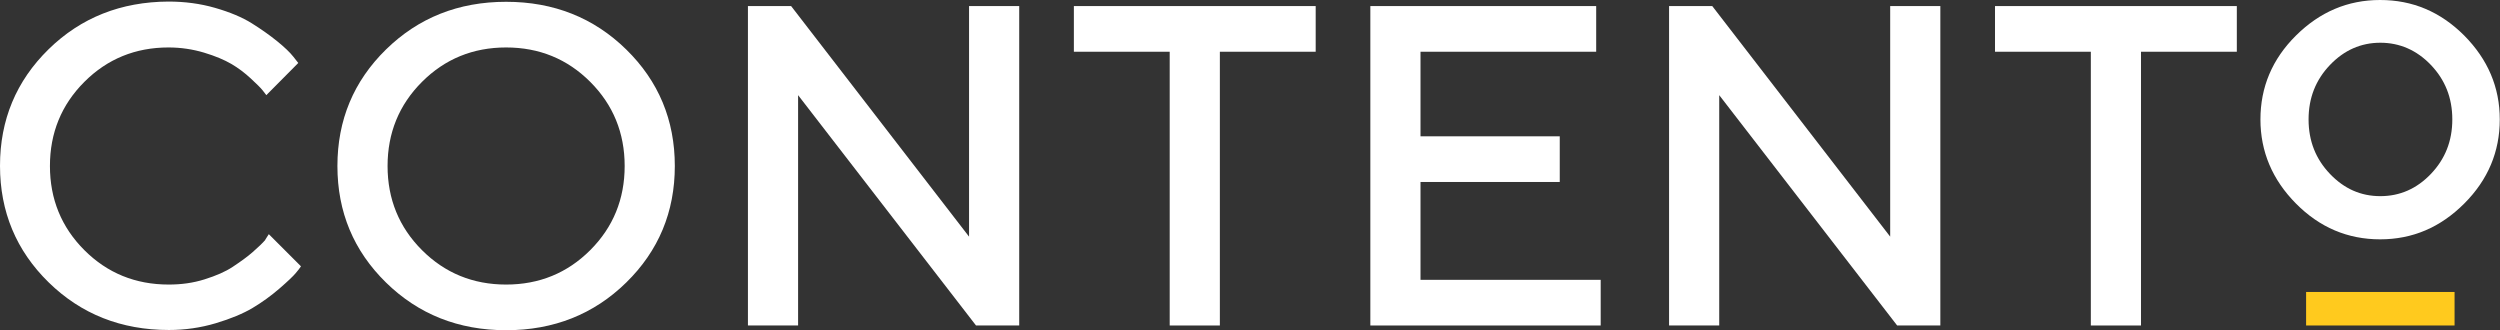 <svg xmlns="http://www.w3.org/2000/svg" id="Layer_2" data-name="Layer 2" viewBox="0 0 111.14 14.67"><rect x="0" y="0" width="111.14" height="14.67" fill="#333333" stroke="none"/><defs><style>      .cls-1 {        fill: #fff;      }      .cls-2 {        fill: #ffca1e;      }    </style></defs><g id="Layer_1-2" data-name="Layer 1"><g><path class="cls-1" d="M11.8,10.66c-.13.15-.32.33-.57.55s-.55.43-.88.65-.75.4-1.26.56-1.03.23-1.59.23c-1.48,0-2.73-.51-3.75-1.53s-1.53-2.27-1.53-3.74.51-2.72,1.53-3.74,2.27-1.53,3.74-1.53c.55,0,1.08.08,1.58.23s.9.32,1.21.5.6.4.87.65.44.42.52.52.13.17.17.22l1.42-1.43-.22-.28c-.15-.19-.39-.42-.71-.68s-.7-.53-1.13-.8-.98-.5-1.64-.69-1.35-.28-2.07-.28C5.38.08,3.6.78,2.16,2.19S0,5.33,0,7.37s.72,3.77,2.16,5.18,3.22,2.12,5.35,2.12c.71,0,1.41-.1,2.08-.3s1.22-.43,1.64-.68.82-.54,1.19-.86.61-.55.72-.68.19-.23.24-.31l-1.43-1.43-.16.25Z"></path><path class="cls-1" d="M22.5.08c-2.12,0-3.9.71-5.34,2.12s-2.16,3.14-2.16,5.18.72,3.77,2.16,5.18,3.22,2.12,5.34,2.12,3.9-.71,5.34-2.12,2.16-3.14,2.16-5.18-.72-3.77-2.16-5.18S24.62.08,22.5.08ZM26.24,11.12c-1.02,1.02-2.27,1.53-3.74,1.53s-2.72-.51-3.74-1.53-1.53-2.27-1.53-3.74.51-2.72,1.53-3.74,2.27-1.53,3.74-1.53,2.72.51,3.74,1.53,1.53,2.27,1.53,3.74-.51,2.72-1.53,3.74Z"></path><polygon class="cls-1" points="43.08 10.52 35.17 .27 33.25 .27 33.25 14.47 35.48 14.47 35.48 4.23 43.39 14.47 45.31 14.47 45.31 .27 43.08 .27 43.08 10.52"></polygon><polygon class="cls-1" points="47.74 2.3 52 2.3 52 14.47 54.23 14.47 54.23 2.3 58.49 2.3 58.49 .27 47.74 .27 47.74 2.3"></polygon><polygon class="cls-1" points="63.15 8.09 69.34 8.09 69.34 6.06 63.15 6.06 63.15 2.3 70.96 2.3 70.96 .27 60.92 .27 60.92 14.47 71.16 14.47 71.16 12.44 63.15 12.44 63.15 8.09"></polygon><polygon class="cls-1" points="84.03 10.52 76.12 .27 74.2 .27 74.2 14.47 76.43 14.47 76.43 4.23 84.34 14.47 86.26 14.47 86.26 .27 84.03 .27 84.03 10.52"></polygon><polygon class="cls-1" points="88.69 2.3 92.95 2.3 92.95 14.47 95.18 14.47 95.18 2.3 99.44 2.3 99.44 .27 88.69 .27 88.69 2.3"></polygon><path class="cls-1" d="M109.55,1.58c-1.06-1.06-2.3-1.58-3.74-1.58s-2.68.53-3.74,1.58-1.58,2.3-1.58,3.73.53,2.68,1.58,3.74,2.3,1.59,3.74,1.59,2.68-.53,3.74-1.59,1.58-2.31,1.58-3.74-.53-2.67-1.58-3.73ZM108.07,7.73c-.63.66-1.38.99-2.25.99s-1.61-.33-2.24-.99-.95-1.46-.95-2.42.32-1.76.95-2.42c.63-.66,1.38-.99,2.24-.99s1.62.33,2.25.99c.63.66.95,1.46.95,2.42s-.32,1.76-.95,2.42Z"></path><rect class="cls-2" x="102.52" y="12.98" width="6.6" height="1.49"></rect></g></g></svg>
